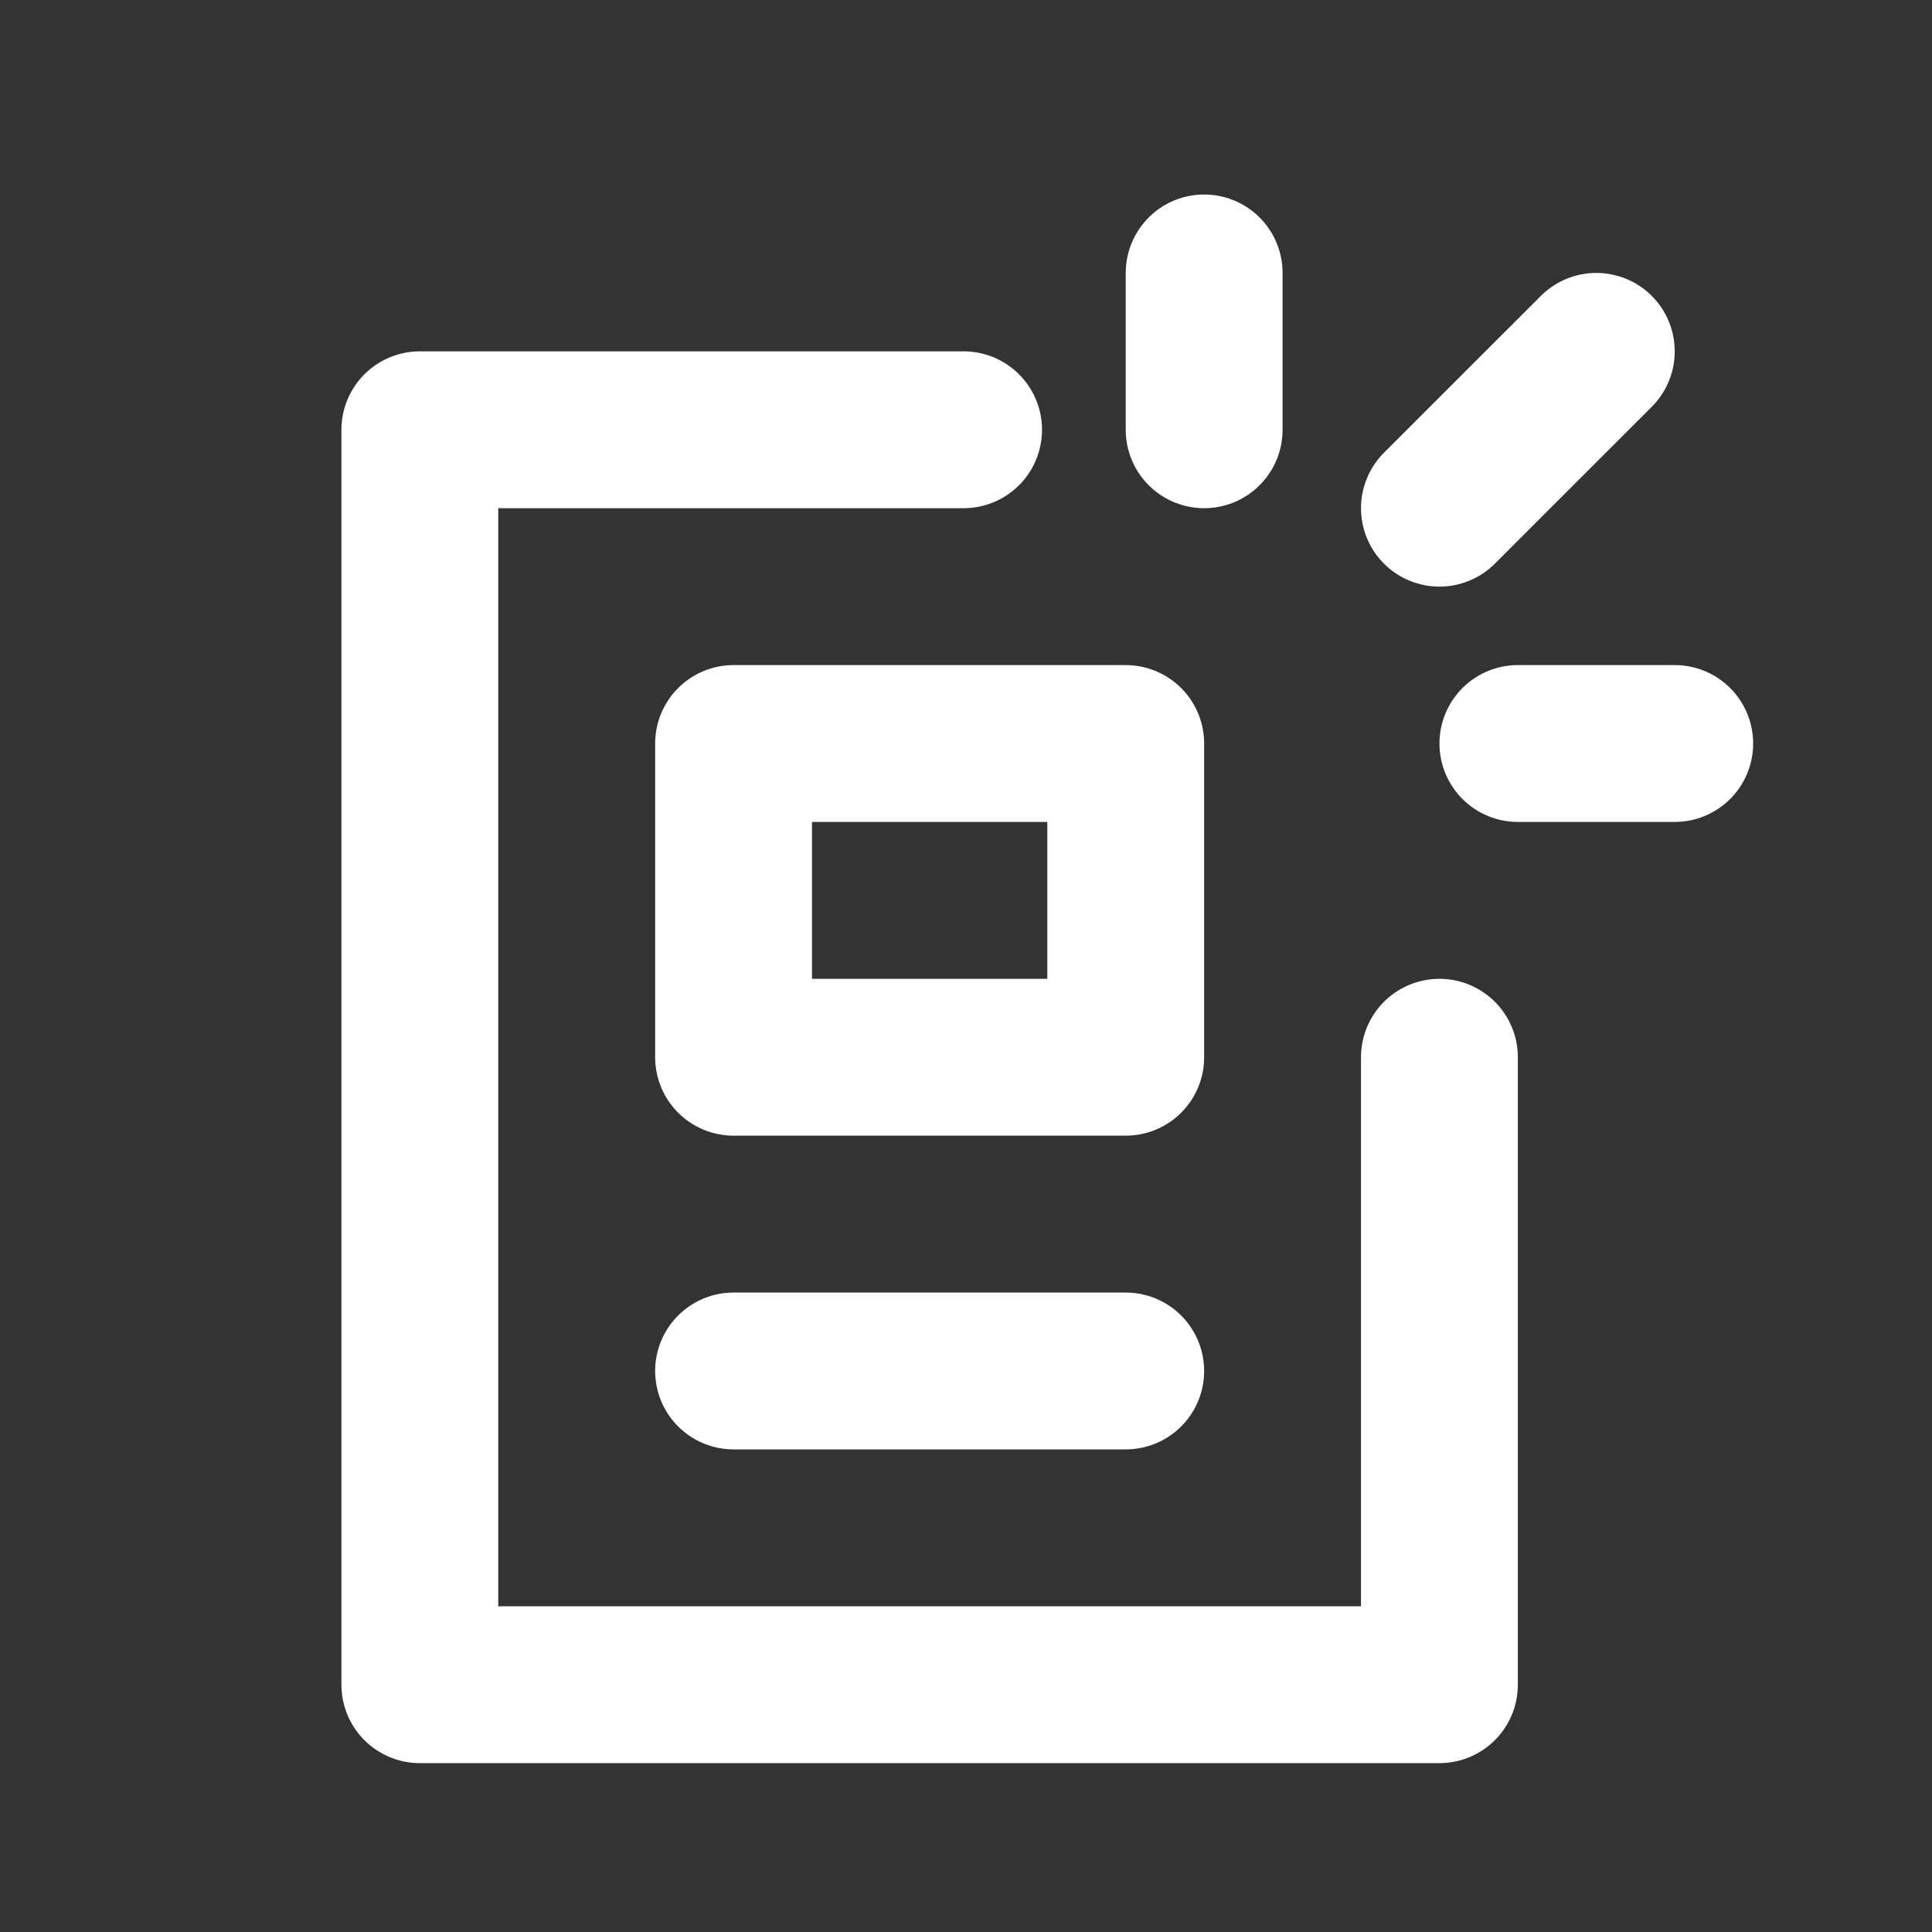 <svg width="49" height="49" viewBox="0 0 49 49" fill="none" xmlns="http://www.w3.org/2000/svg">
<rect x="0" y="0" width="49" height="49" fill="#333333" stroke="none"/>
<path d="M24.439 10.9H10.648V42.728H36.507V26.814M28.551 34.771H18.605M30.54 10.9V6.922M36.507 12.889L40.486 8.911M38.497 18.857H42.475M18.605 26.814H28.551V18.857H18.605V26.814Z" stroke="white" stroke-width="3.978" stroke-linecap="round" stroke-linejoin="round"/>
</svg>
